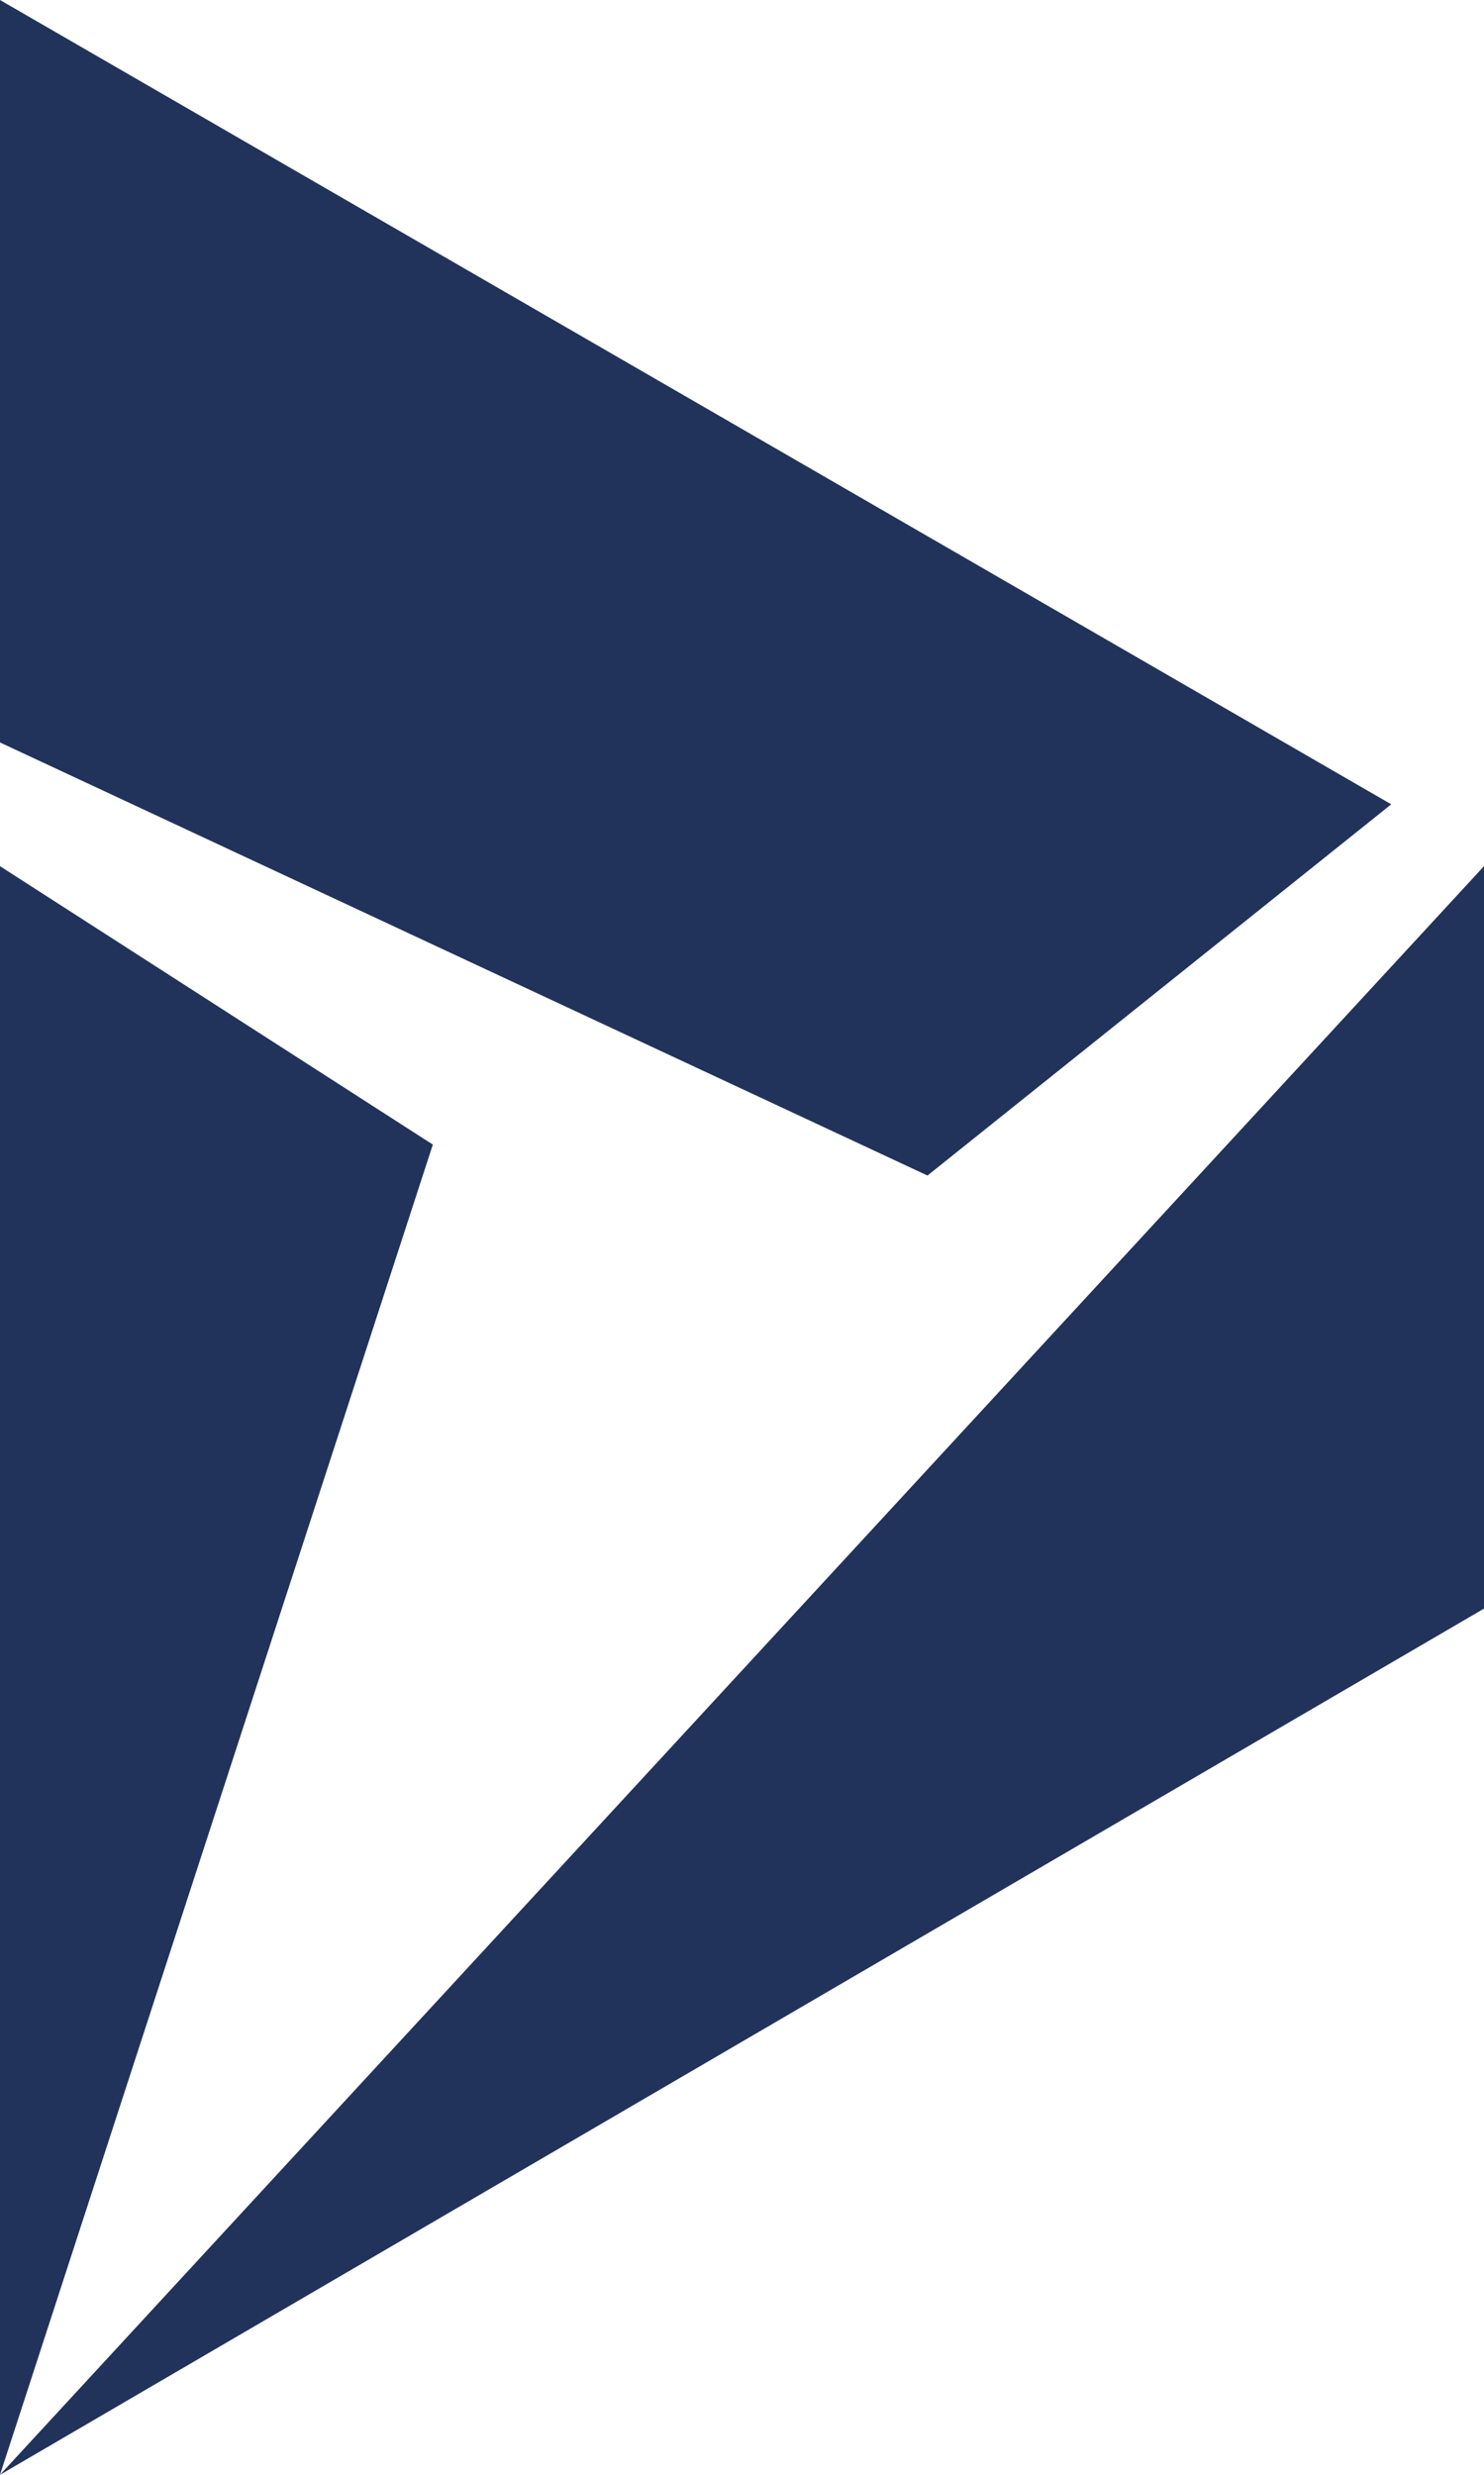 <?xml version="1.0" encoding="UTF-8"?>
<svg xmlns="http://www.w3.org/2000/svg" width="12" height="20" viewBox="0 0 12 20">
  <path id="microsoft_dynamics_icon_136402" d="M6,2,17.25,8.5l-3.75,3L6,8V2M6,9l3.5,2.25L6,22,18,9v6L6,22Z" transform="translate(-6 -2)" fill="#21335a"></path>
</svg>
